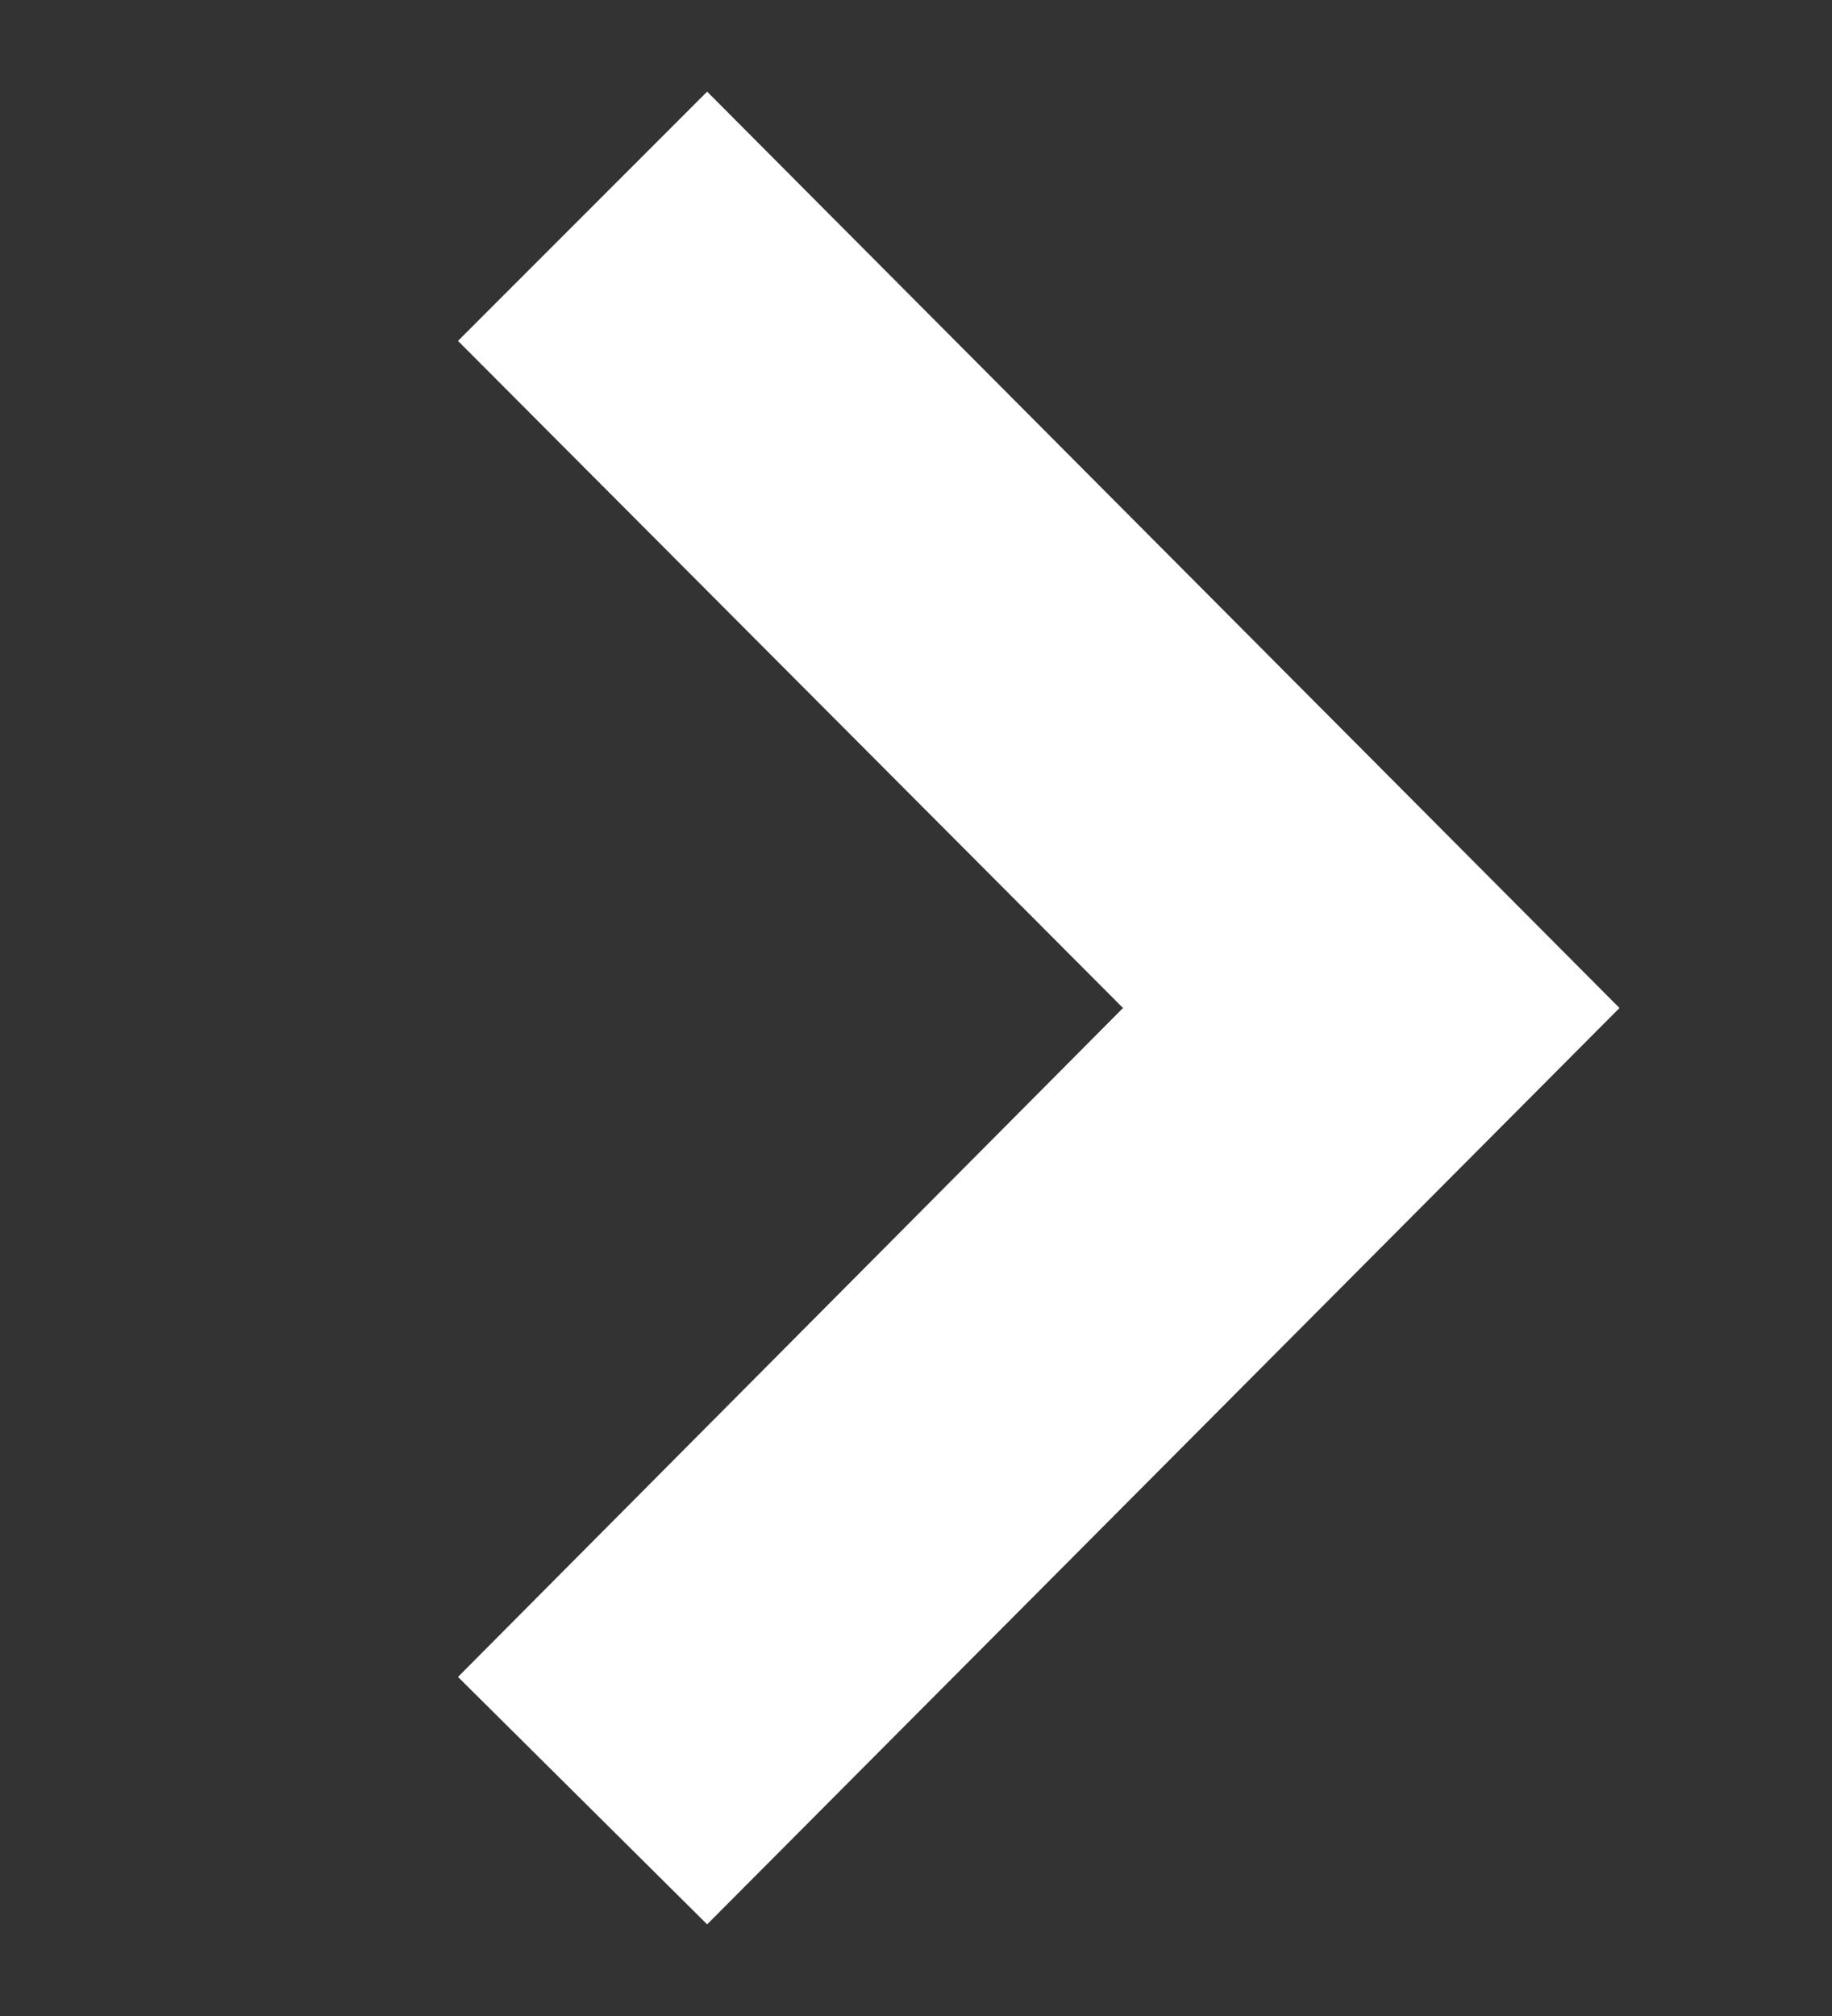 <svg fill="none" height="11" viewBox="0 0 10 11" width="10" xmlns="http://www.w3.org/2000/svg"><rect x="0" y="0" width="10" height="11" fill="#333333" stroke="none"/><path d="m3.86 10.5-1.36-1.35 3.63-3.65-3.63-3.64 1.36-1.36 4.98 5z" fill="#fff"/></svg>